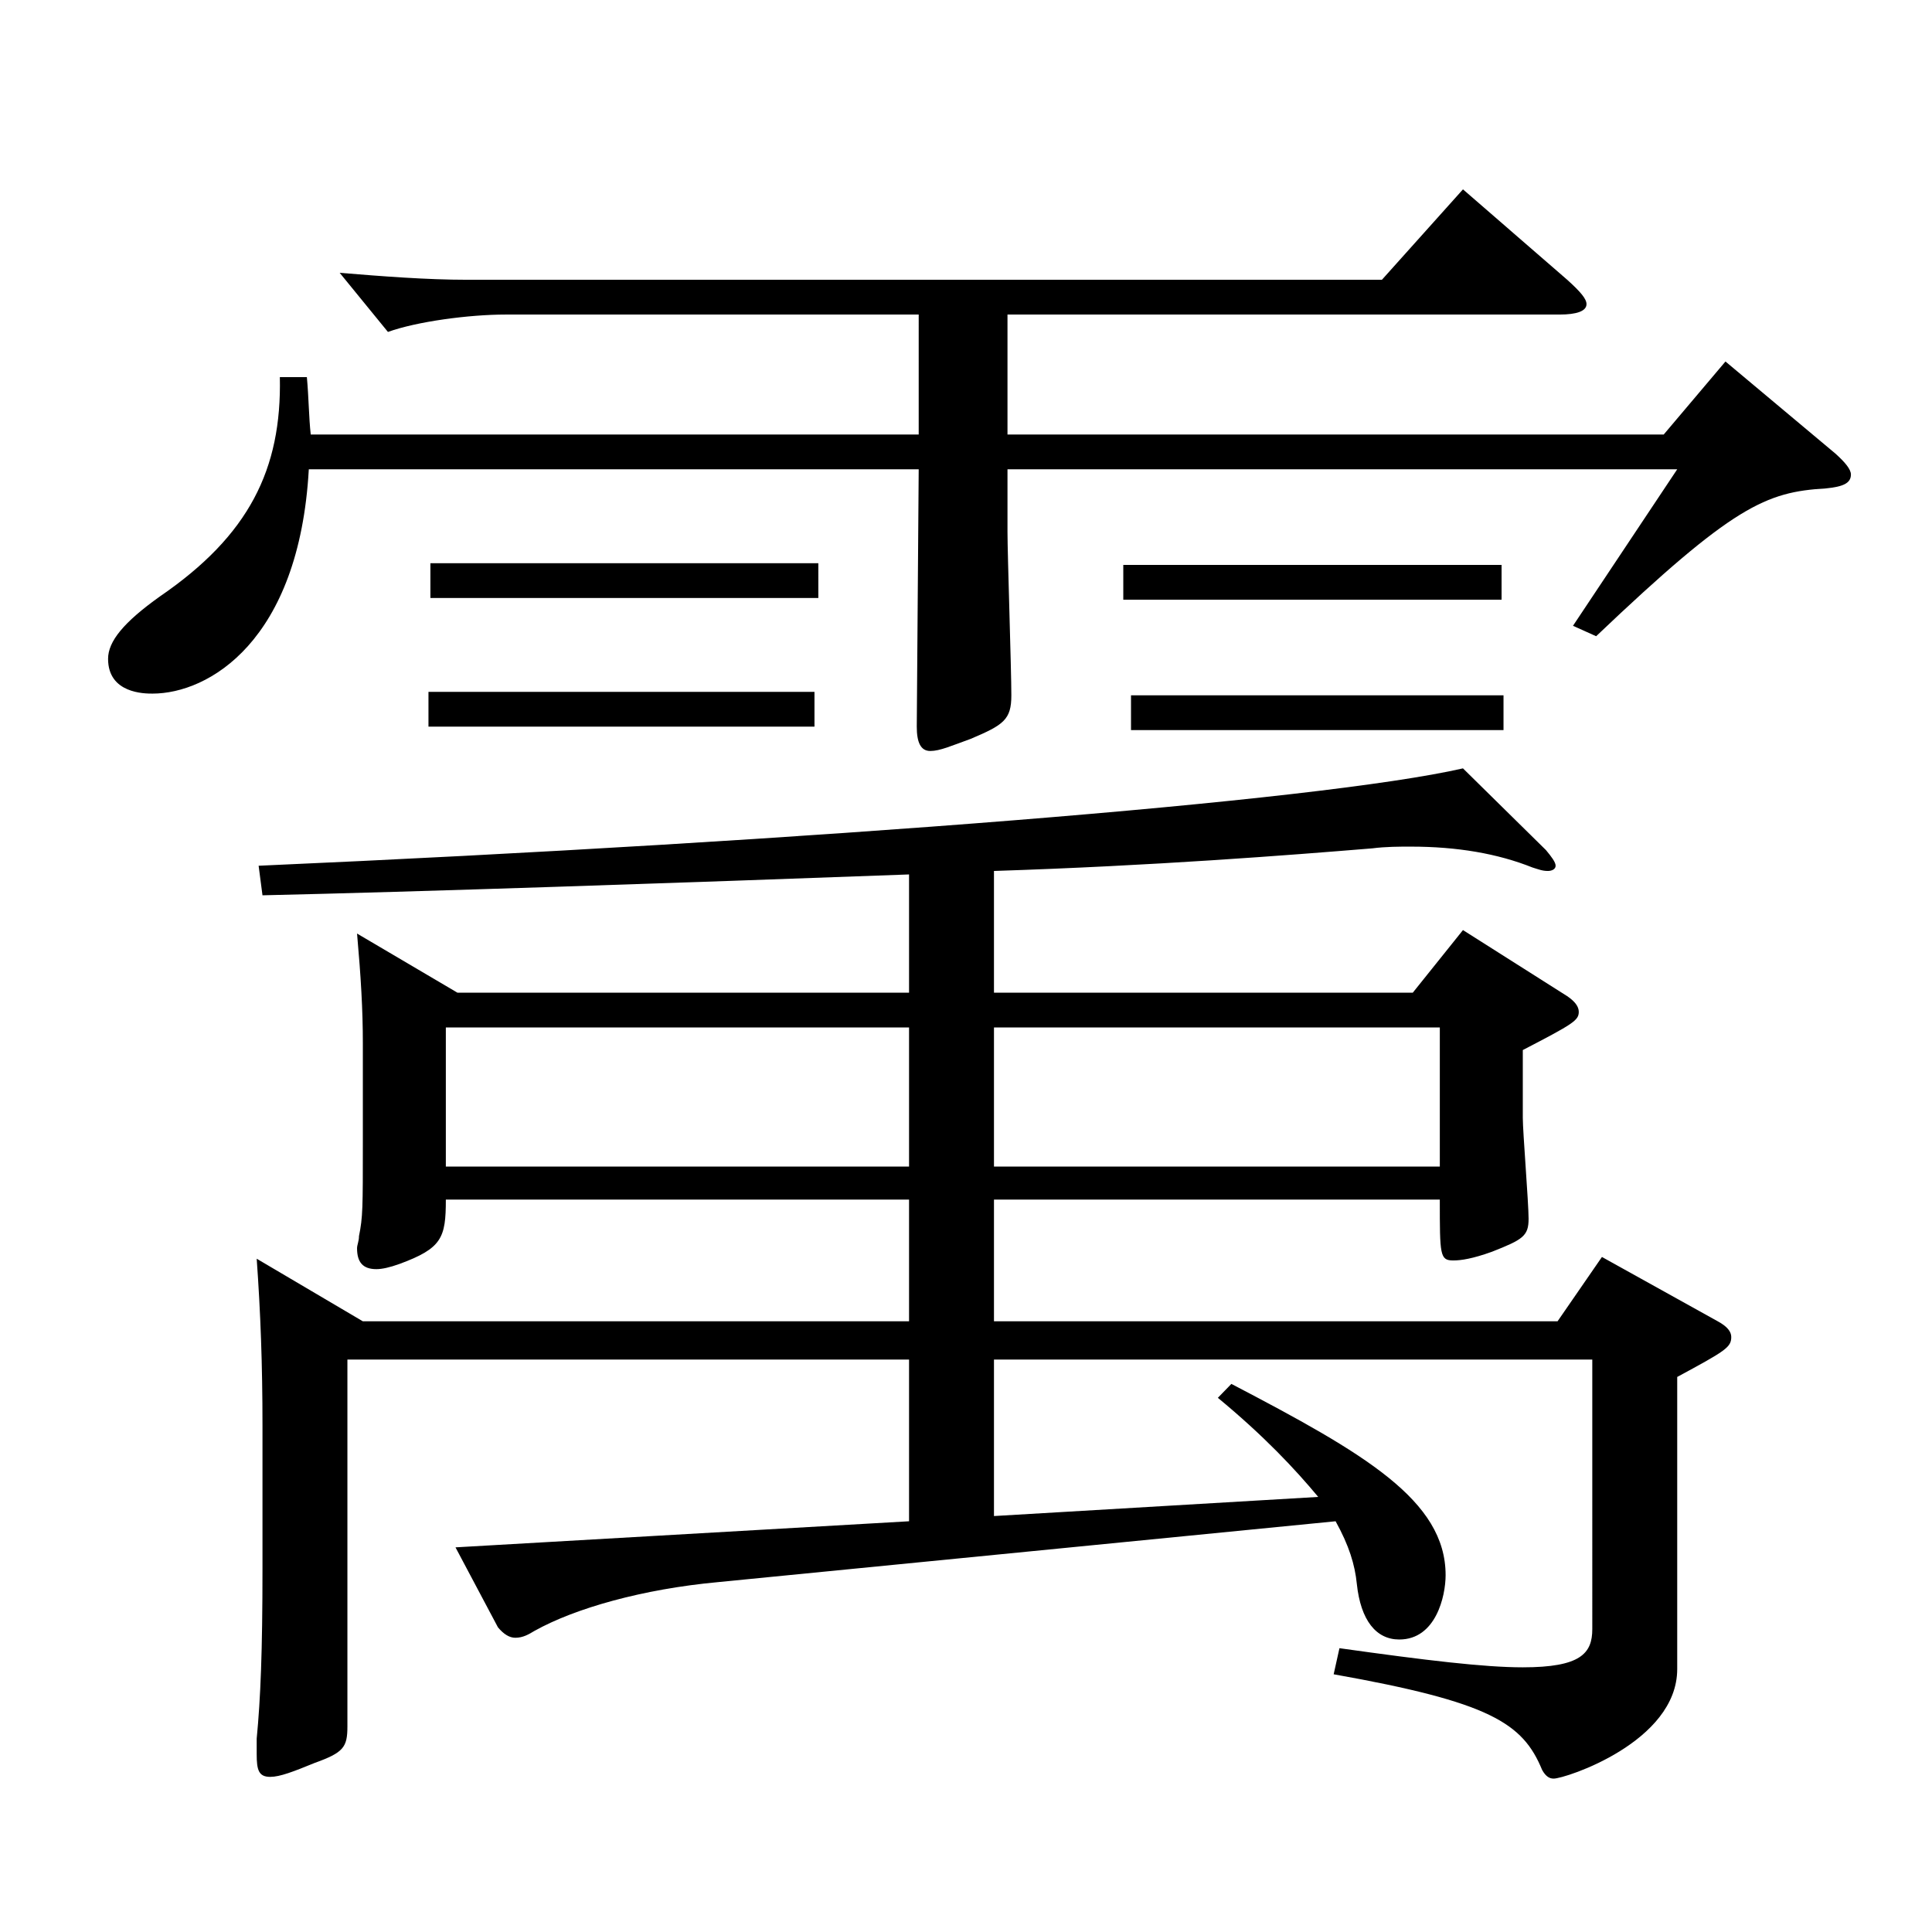 <?xml version="1.0" encoding="utf-8"?>
<!-- Generator: Adobe Illustrator 16.0.0, SVG Export Plug-In . SVG Version: 6.00 Build 0)  -->
<!DOCTYPE svg PUBLIC "-//W3C//DTD SVG 1.1//EN" "http://www.w3.org/Graphics/SVG/1.1/DTD/svg11.dtd">
<svg version="1.1" id="图层_1" xmlns="http://www.w3.org/2000/svg" xmlns:xlink="http://www.w3.org/1999/xlink" x="0px" y="0px"
	 width="1000px" height="1000px" viewBox="0 0 1000 1000" enable-background="new 0 0 1000 1000" xml:space="preserve">
<path d="M475.519,162.809H261.734c-18.98,0-45.954,3.6-60.938,9l-24.975-30.6c21.978,1.8,44.954,3.6,65.934,3.6h473.522l41.957-46.8
	l53.946,46.8c6.993,6.3,9.989,9.9,9.989,12.6c0,3.601-4.994,5.4-13.985,5.4H521.473v62.1H861.13l31.968-37.8l56.942,47.699
	c4.995,4.5,7.992,8.101,7.992,10.801c0,4.499-3.996,6.3-12.986,7.199c-30.969,1.8-47.952,9-118.881,76.5l-11.987-5.4l53.945-80.999
	h-346.65v32.399c0,11.7,1.998,71.1,1.998,84.6c0,12.6-3.996,15.3-20.979,22.5c-9.989,3.6-15.983,6.3-20.979,6.3
	s-6.993-4.5-6.993-12.6l0.999-133.199H159.837c-4.995,89.1-51.947,116.099-80.918,116.099c-3.996,0-22.978,0-22.978-17.999
	c0-9,7.992-18.9,26.974-32.4c45.953-31.5,62.937-65.699,61.938-113.399h13.985c0.999,10.8,0.999,20.7,1.998,29.7h314.683V162.809z
	 M514.479,683.905h291.706l22.977-33.3l59.939,33.3c4.995,2.7,6.993,5.399,6.993,8.1c0,5.4-2.997,7.2-27.972,20.7v151.198
	c0,37.8-57.941,56.7-63.936,56.7c-1.998,0-3.996-0.9-5.994-4.5c-9.99-24.3-26.973-35.1-107.891-49.5l2.996-13.5
	c44.955,6.301,74.925,9.9,94.904,9.9c29.971,0,35.964-7.2,35.964-19.8V703.705H514.479v80.999l167.831-9.899
	c-11.988-14.4-27.972-31.5-51.948-51.3l6.993-7.2c68.931,36,110.889,60.3,110.889,98.999c0,10.801-4.995,33.3-23.977,33.3
	c-11.987,0-19.979-9.899-21.978-28.8c-0.999-9.899-3.996-19.8-10.988-32.399l-319.678,31.5c-38.961,3.6-73.926,13.5-94.904,25.199
	c-2.997,1.801-5.994,3.601-9.99,3.601c-2.997,0-5.994-1.8-8.991-5.4l-21.978-41.399l234.763-13.5v-83.699H179.817v189.898
	c0,10.8-1.998,13.5-16.983,18.9c-10.989,4.5-17.981,7.199-22.977,7.199c-5.994,0-6.993-3.6-6.993-11.699v-8.101
	c1.998-20.699,2.997-44.999,2.997-88.199v-73.8c0-31.499-0.999-58.499-2.997-86.399l54.944,32.4h282.715v-63H230.766
	c0,19.8-1.998,25.2-23.976,33.3c-4.995,1.8-8.991,2.7-11.988,2.7c-6.993,0-9.99-3.6-9.99-10.8c0-1.8,0.999-3.601,0.999-6.3
	c1.998-9.9,1.998-14.4,1.998-48.6v-51.3c0-17.101-0.999-34.2-2.997-56.7l51.948,30.601h233.764v-61.2
	c-121.877,4.5-254.743,9-334.662,10.8l-1.998-15.3c285.712-12.6,548.447-33.3,623.371-50.399l42.957,42.3
	c2.997,3.6,4.995,6.3,4.995,8.1s-1.998,2.7-3.996,2.7c-2.997,0-4.995-0.9-7.992-1.8c-17.981-7.2-38.96-10.8-62.937-10.8
	c-5.994,0-12.986,0-19.979,0.899c-43.956,3.601-112.887,9-195.803,11.7v63h216.781l25.974-32.4l53.946,34.2
	c3.996,2.699,5.994,5.399,5.994,8.1c0,4.5-2.997,6.3-28.972,19.8v35.1c0,7.2,2.997,44.1,2.997,52.2c0,9-2.997,10.8-18.98,17.1
	c-9.99,3.6-15.984,4.5-19.979,4.5c-6.993,0-6.993-2.7-6.993-31.5H514.479V683.905z M421.573,376.107H221.774v-18h199.799V376.107z
	 M423.571,309.508H222.773v-18h200.798V309.508z M470.523,603.806v-72H230.766v72H470.523z M514.479,531.806v72h230.768v-72H514.479
	z M777.215,310.407H581.412v-18h195.803V310.407z M778.214,377.907H585.408v-18h192.806V377.907z"/>
</svg>
